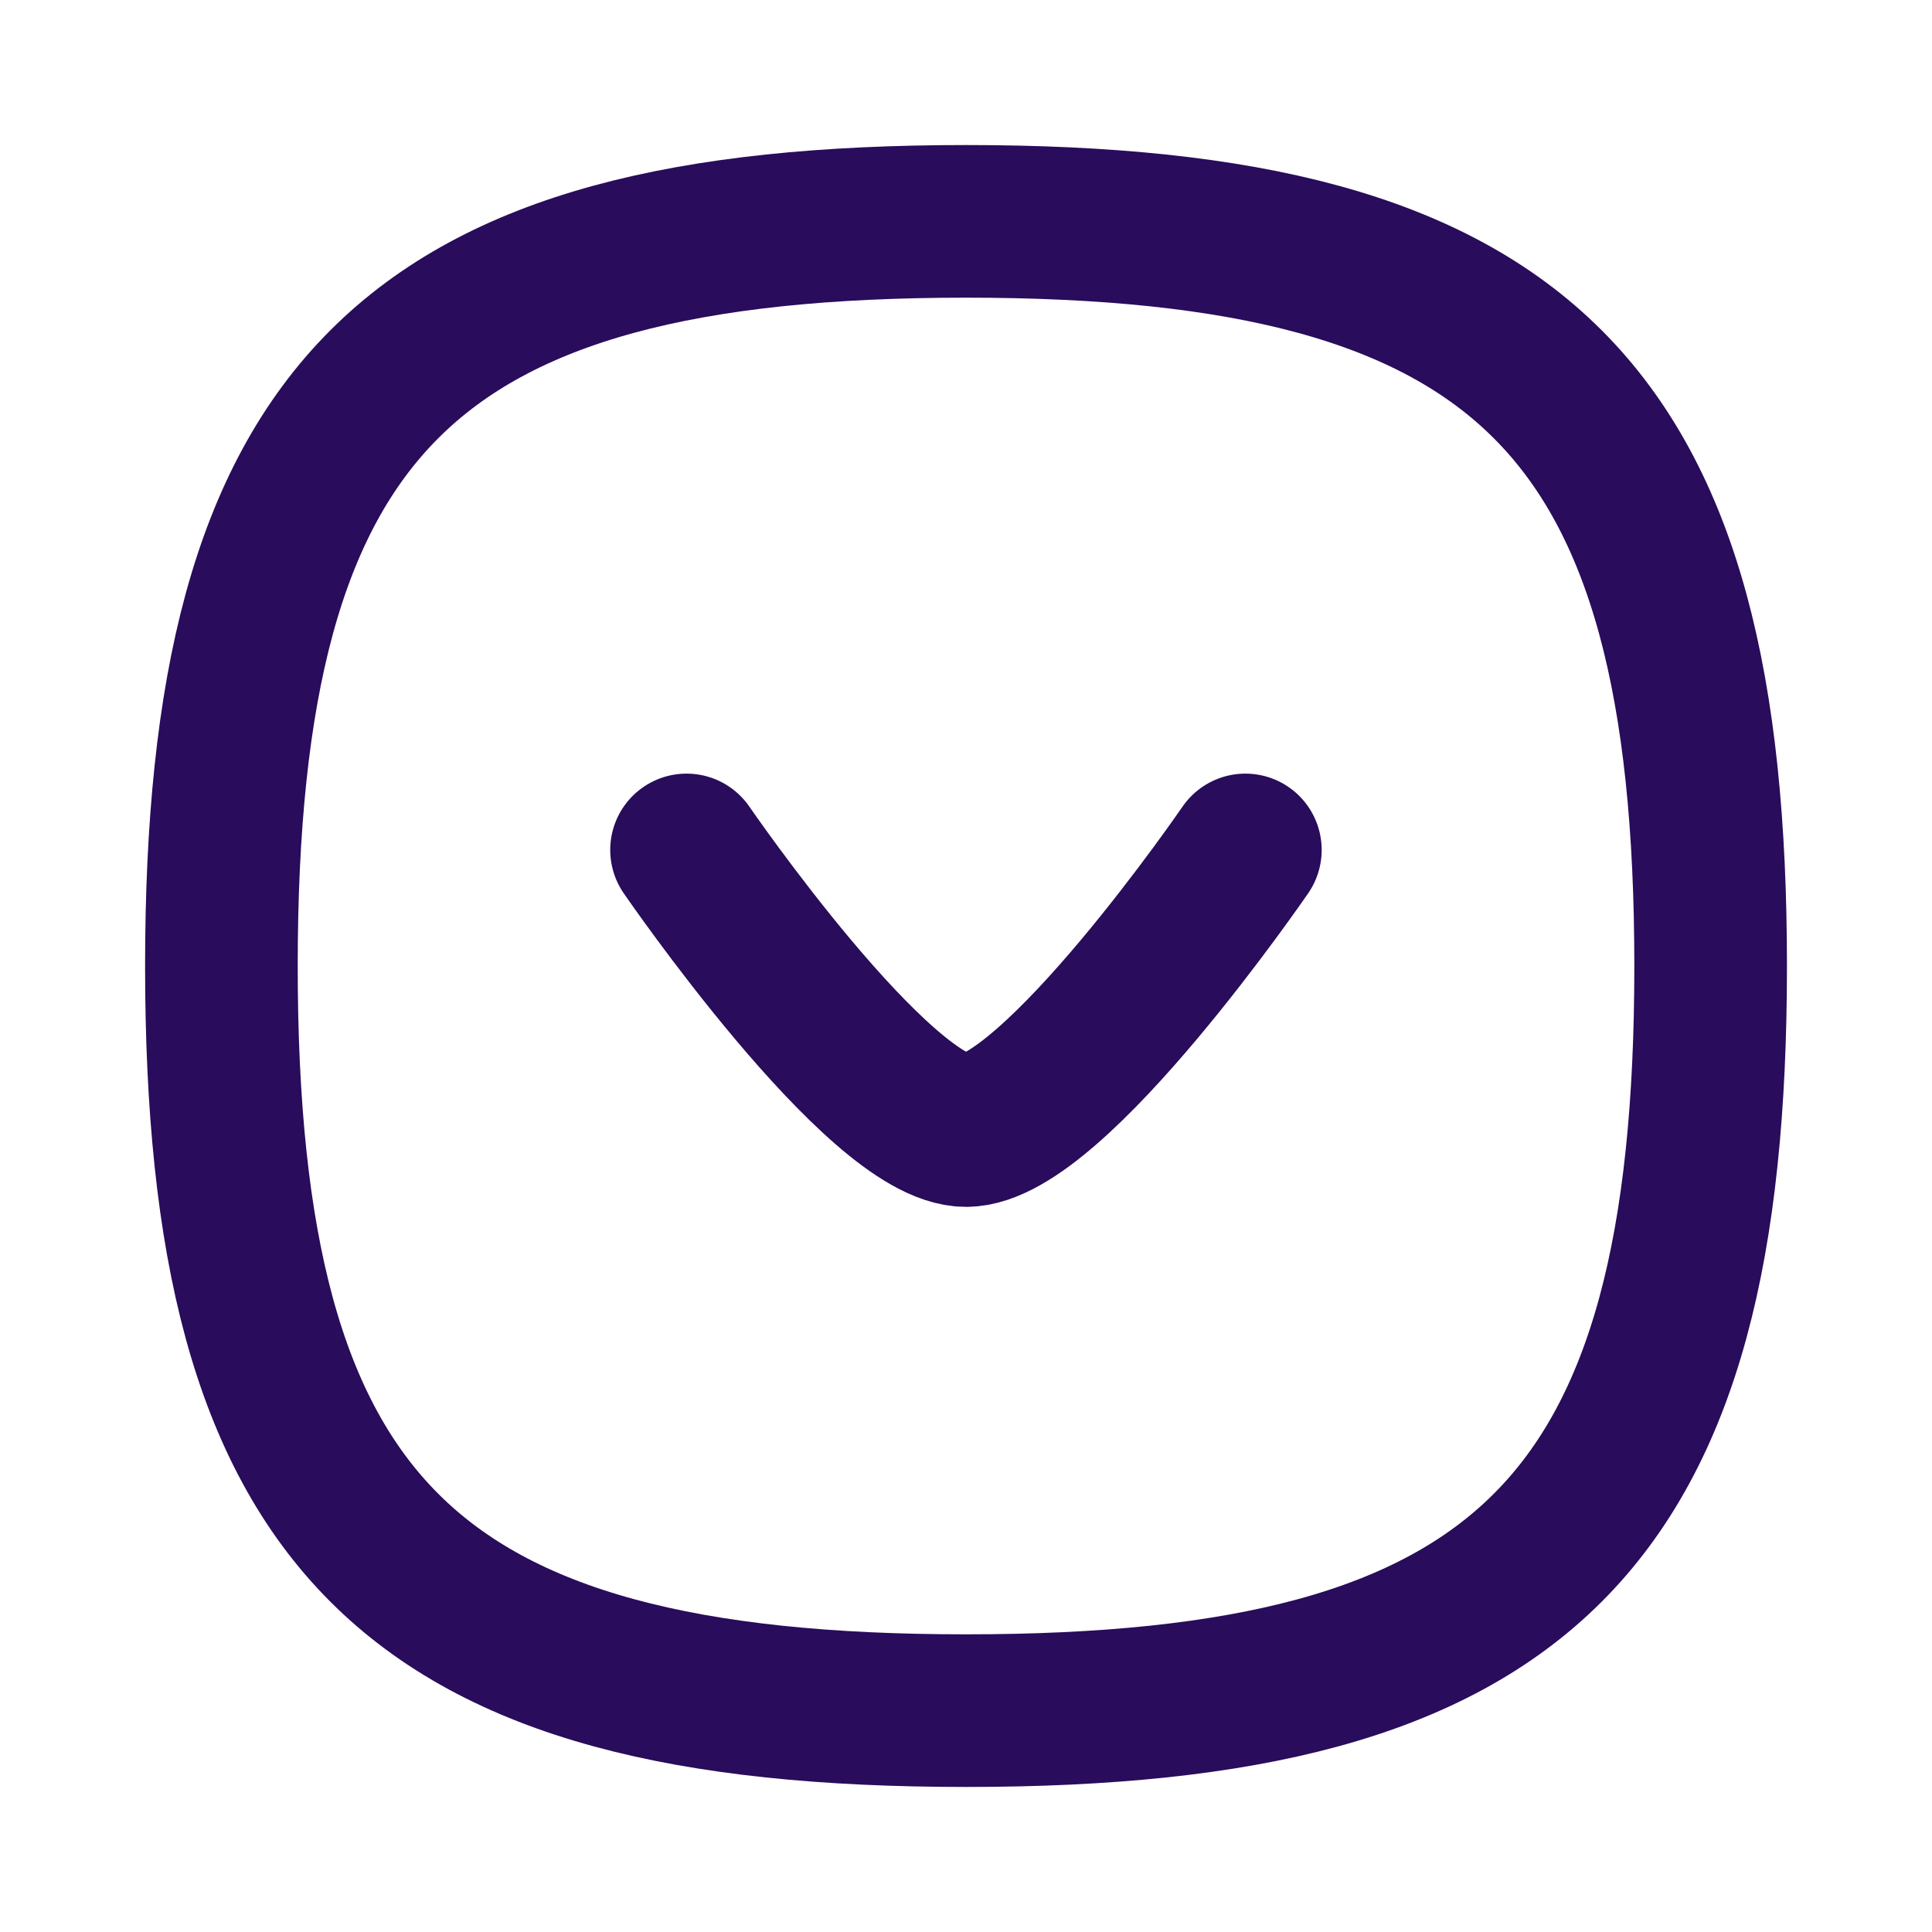 <?xml version="1.0" encoding="UTF-8"?> <svg xmlns="http://www.w3.org/2000/svg" width="40" height="40" viewBox="0 0 40 40" fill="none"><path fill-rule="evenodd" clip-rule="evenodd" d="M4.584 20C4.584 31.562 8.439 35.417 20 35.417C31.562 35.417 35.417 31.562 35.417 20C35.417 8.438 31.562 4.583 20 4.583C8.439 4.583 4.584 8.438 4.584 20Z" stroke="#290C5B" stroke-width="3.16" stroke-linecap="round" stroke-linejoin="round"></path><path d="M14.214 17.597C14.214 17.597 18.201 23.407 20.001 23.407C21.801 23.407 25.784 17.597 25.784 17.597" stroke="#290C5B" stroke-width="3.16" stroke-linecap="round" stroke-linejoin="round"></path></svg> 